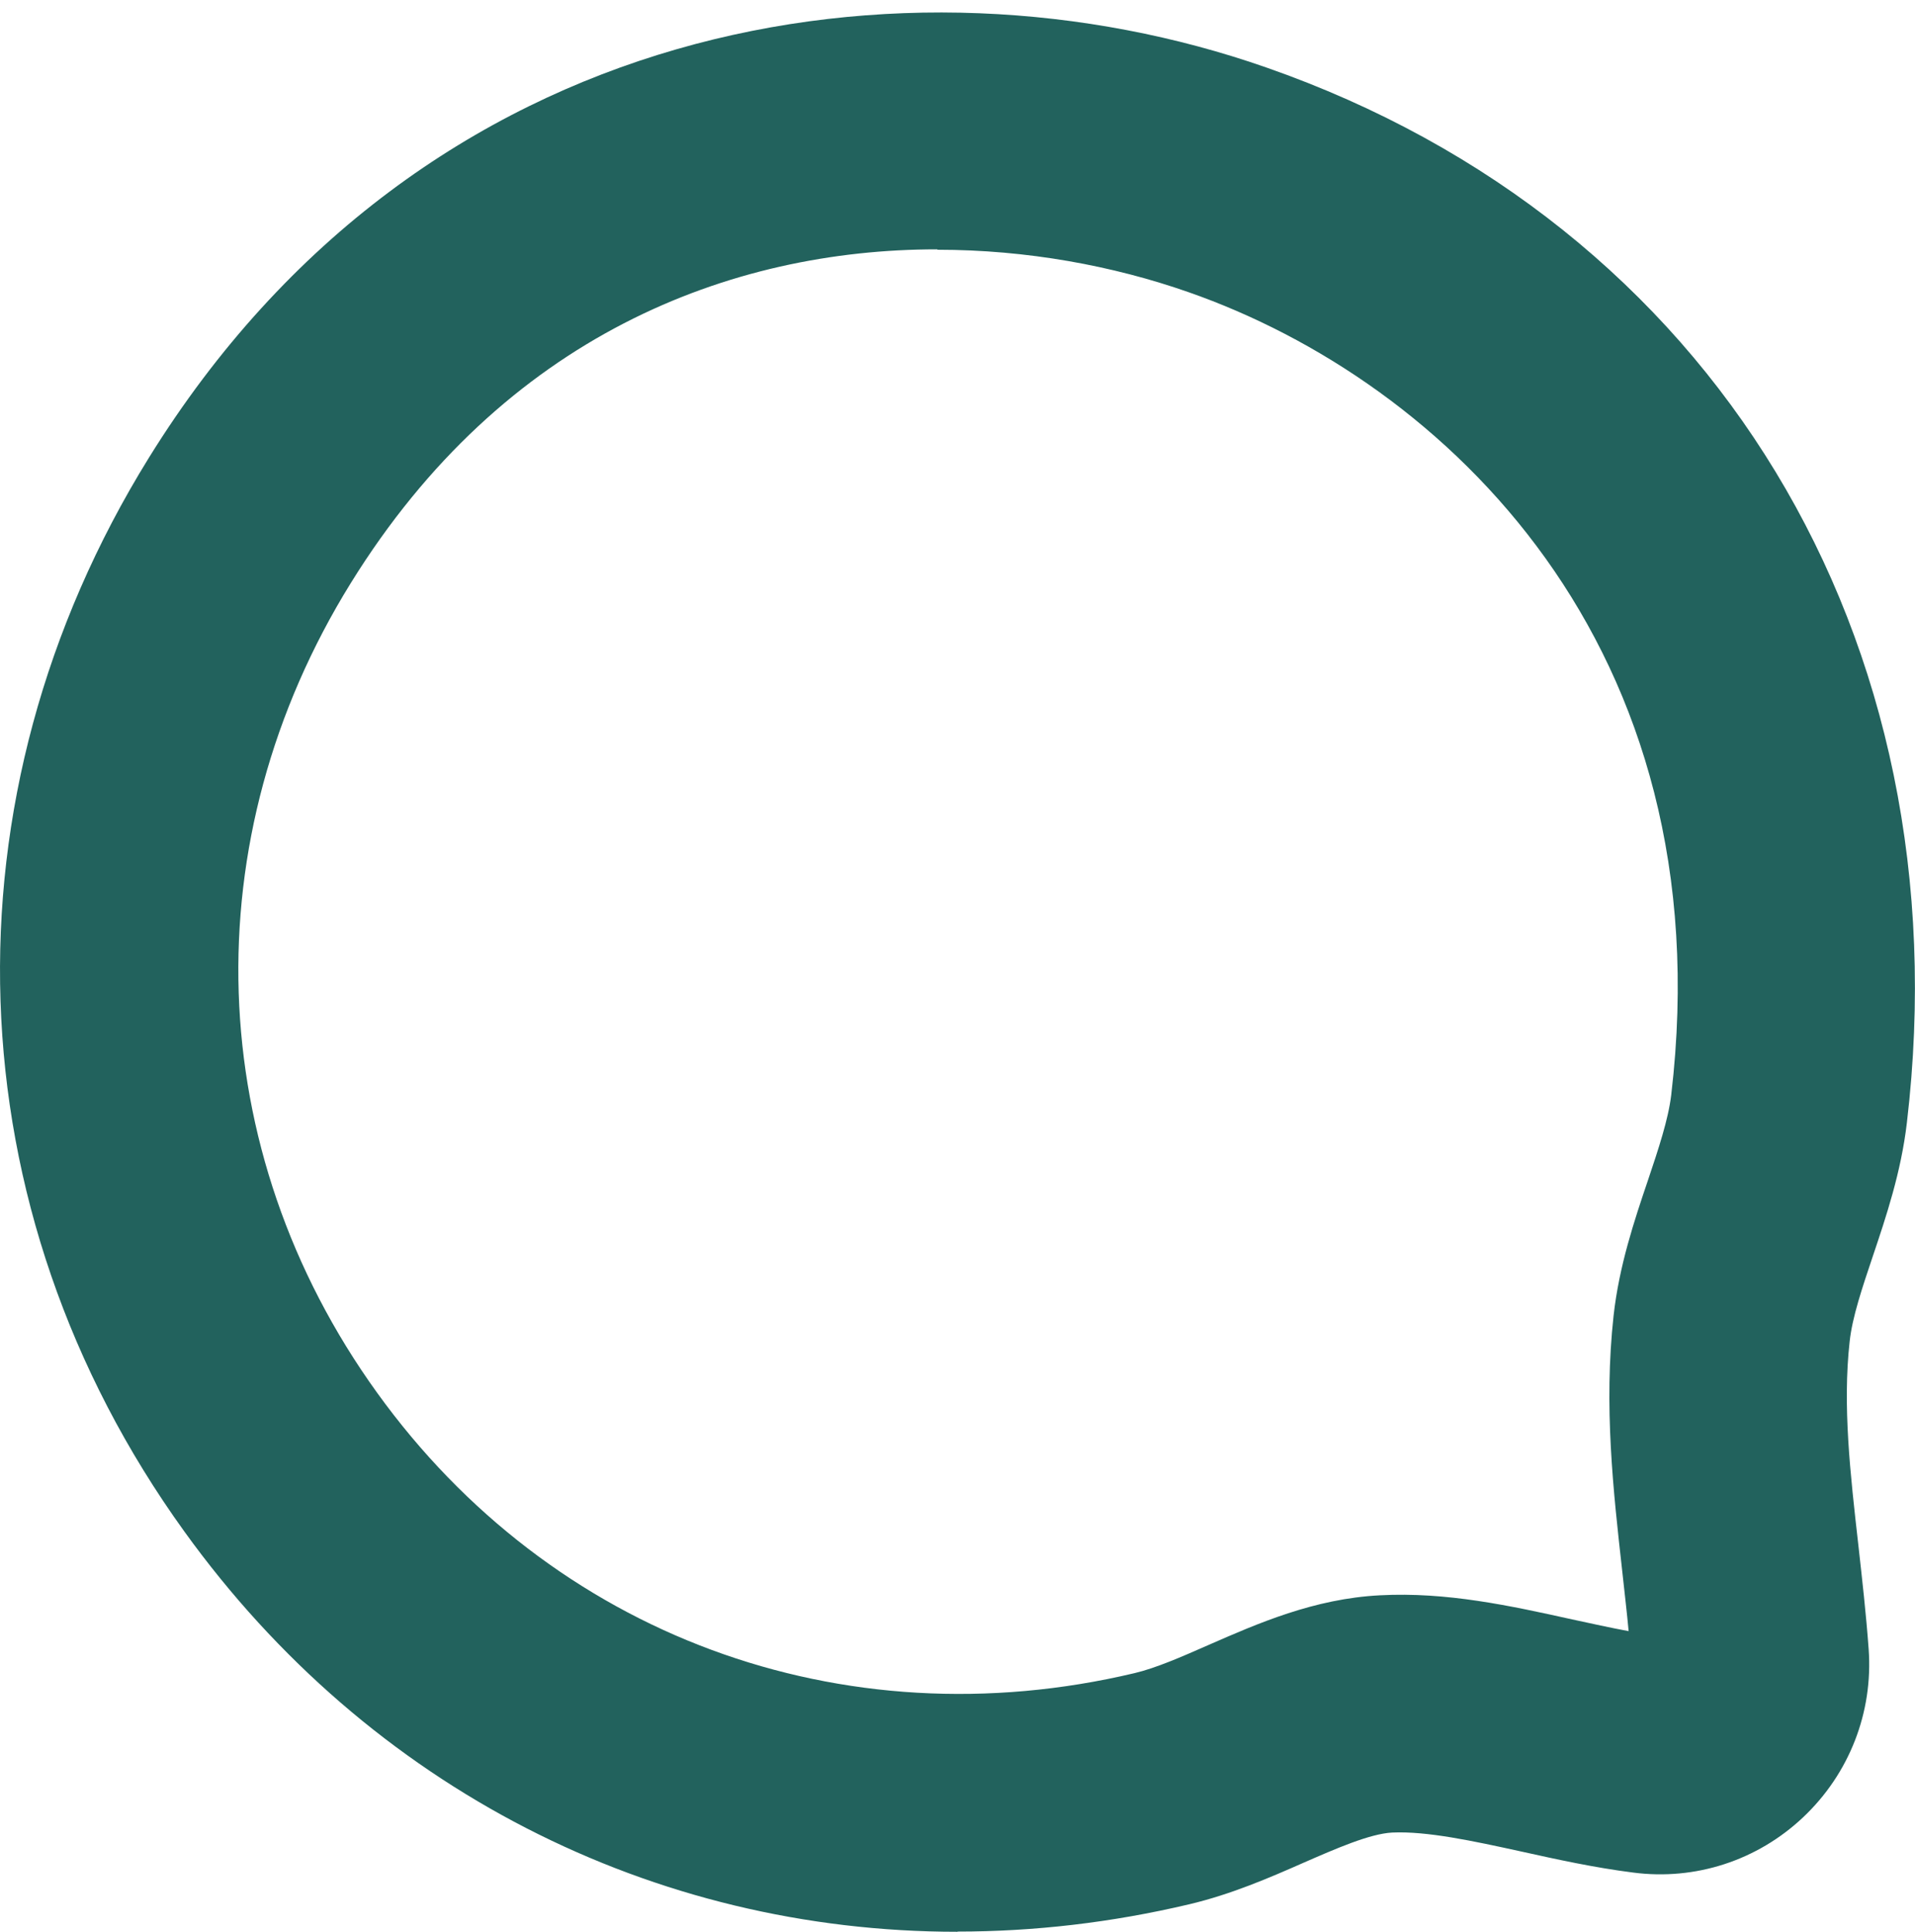 <?xml version="1.0" encoding="UTF-8"?>
<svg id="Capa_1" data-name="Capa 1" xmlns="http://www.w3.org/2000/svg" viewBox="0 0 96.7 97.54">
  <defs>
    <style>
      .cls-1 {
        fill: #22625d;
      }
    </style>
  </defs>
  <path class="cls-1" d="M48.35,97.54c-15.37,0-29.68-7.22-39.04-20.21C-2.43,61.05-3.11,40.27,7.52,23.11,21.39.72,45.86-2.92,63.95,3.41c22.54,7.87,35.23,28.79,32.34,53.28-.29,2.49-1.05,4.75-1.72,6.74-.53,1.58-1.04,3.08-1.17,4.31-.36,3.24.03,6.66.44,10.28.19,1.7.39,3.46.52,5.25h0c.23,3.2-.98,6.29-3.31,8.49-2.31,2.18-5.44,3.2-8.58,2.79-1.97-.25-3.83-.66-5.64-1.06-2.46-.54-4.78-1.04-6.53-.96-1.13.06-2.84.81-4.49,1.53-1.7.75-3.64,1.59-5.75,2.09-3.93.93-7.85,1.38-11.71,1.38ZM47.32,12.59c-10.46,0-21.87,4.36-29.6,16.84-8.03,12.95-7.52,28.62,1.32,40.89,8.82,12.24,23.47,17.67,38.25,14.16,1.06-.25,2.35-.81,3.71-1.41,2.51-1.1,5.36-2.35,8.68-2.52,3.37-.18,6.6.53,9.72,1.22.98.21,1.92.42,2.84.59-.09-.98-.21-1.97-.32-3-.46-4.11-.94-8.37-.44-12.93.28-2.52,1.05-4.81,1.73-6.82.53-1.58,1.03-3.07,1.18-4.32,2.68-22.7-11.46-36.03-24.38-40.54-3.8-1.33-8.15-2.14-12.67-2.14Z"/>
</svg>